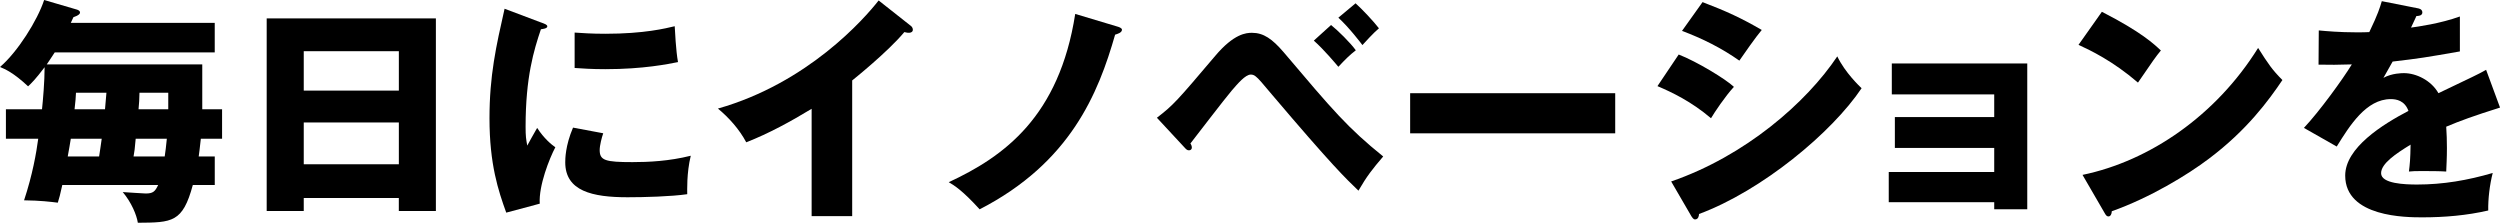 <?xml version="1.0" encoding="UTF-8"?>
<svg id="_レイヤー_2" data-name="レイヤー 2" xmlns="http://www.w3.org/2000/svg" viewBox="0 0 858.03 76.46">
  <g id="_レイヤー_1-2" data-name="レイヤー 1">
    <g>
      <path d="m73.7,7.86v10.12H18.79c-1.46,2.27-2.11,3.16-2.75,4.13h53.38v15.39h6.8v10.12h-7.29c-.41,3.81-.57,4.86-.73,6.07h5.51v9.8h-7.53c-3.48,12.88-7.05,12.88-18.87,12.96-.41-2.67-2.19-6.97-5.18-10.53,1.21.08,7.21.49,7.86.49,2.51,0,3.24-.65,4.29-2.92H21.38c-.73,3.32-1.05,4.54-1.54,6.07-2.67-.32-5.83-.73-11.58-.81,2.92-8.83,4.21-16.28,4.86-21.14H2.03v-10.12h12.39c.32-3,.89-9.48.89-14.42-3,3.97-4.45,5.43-5.67,6.56-5.1-4.78-7.94-5.91-9.64-6.64C5.99,17.9,12.88,6.97,15.15,0l11.34,3.32c.4.16.97.41.97.97s-.65,1.05-2.27,1.62c-.24.49-.57,1.3-.89,1.94h49.41ZM24.3,47.62c-.16.97-.73,4.45-1.05,6.07h10.77c.24-1.78.65-4.05.89-6.07h-10.61Zm11.74-10.12c.08-.81.41-4.78.49-5.67h-10.45c-.08,1.46-.16,3.08-.49,5.67h10.45Zm10.53,10.12c-.24,3.16-.49,4.78-.73,6.07h10.69c.24-1.62.49-3.48.73-6.07h-10.69Zm11.18-10.12v-5.67h-9.88c0,1.86-.16,3.97-.32,5.67h10.21Z"/>
      <path d="m104.25,67.95v4.46h-12.72V6.32h58.07v66.09h-12.72v-4.46h-32.64Zm32.64-36.85v-13.53h-32.64v13.53h32.64Zm0,25.27v-14.34h-32.64v14.34h32.64Z"/>
      <path d="m185.65,7.69c1.54.57,2.19.81,2.19,1.38,0,.73-1.62.89-2.19.97-2.43,7.21-5.26,16.44-5.26,33.45,0,3.32.16,4.21.57,6.48.49-.89,2.43-4.45,3.4-6.07,2.35,3.64,4.94,5.75,6.24,6.64-2.02,3.81-5.75,13.2-5.35,19.36l-11.5,3.08c-2.75-7.61-5.75-16.6-5.75-32.4,0-14.66,2.27-24.7,5.18-37.58l12.47,4.7Zm21.38,38.07c-.49,1.38-1.21,4.13-1.21,5.75,0,3.56,1.94,4.13,11.26,4.13,5.43,0,12.55-.32,20-2.19-1.46,5.99-1.21,12.07-1.21,13.2-5.59.81-14.74,1.05-20.49,1.05-12.07,0-21.38-2.11-21.38-11.99,0-1.05,0-5.67,2.67-11.91l10.37,1.94Zm-9.8-34.58c2.43.16,5.67.41,10.53.41,13.36,0,20.73-1.86,23.81-2.59.08,1.3.4,8.42,1.13,12.31-3.32.65-11.83,2.43-24.95,2.43-4.78,0-7.94-.24-10.53-.41v-12.15Z"/>
      <path d="m292.49,74.19h-13.93v-36.85c-7.21,4.37-14.58,8.42-22.44,11.5-2.35-4.45-5.99-8.5-9.72-11.58,30.86-8.75,50.22-30.78,55.16-37.1l10.77,8.5c.49.32.97.81.97,1.54s-.65,1.05-1.3,1.05c-.41,0-.73,0-1.62-.24-5.75,6.88-17.41,16.2-17.9,16.6v46.57Z"/>
      <path d="m383.61,9.15c.24.08,1.46.41,1.46,1.05,0,1.05-1.62,1.46-2.35,1.7-5.75,20.09-15.31,43.9-46.49,59.94-5.91-6.48-8.67-8.18-10.61-9.31,19.03-8.83,37.91-22.52,43.41-57.75l14.58,4.37Z"/>
      <path d="m397.06,40.42c5.75-4.45,6.8-5.67,20-21.22,6.48-7.69,10.69-7.94,12.64-7.94,3.97,0,6.96,2.11,10.85,6.64,17.01,20.09,21.95,25.92,34.18,35.8-3.73,4.37-5.59,6.72-8.5,11.74-4.37-4.21-8.91-8.5-29.81-33.13-2.92-3.48-4.54-5.43-5.43-6.07-.57-.49-1.13-.65-1.7-.65-1.86,0-4.46,3.08-6.56,5.51-2.35,2.75-12.15,15.55-14.17,18.14.32.49.49.89.49,1.46s-.49.89-.97.89c-.57,0-.89-.24-1.54-.97l-9.48-10.21Zm59.77-31.83c2.19,1.7,6.72,6.16,8.5,8.67-2.19,1.7-3.56,3.08-5.99,5.67-.81-.97-4.94-5.91-8.42-8.99l5.91-5.35Zm8.42-7.45c2.19,1.94,6.24,6.24,8.02,8.58-1.7,1.38-5.02,5.02-5.67,5.75-.49-.65-4.46-5.91-8.26-9.4l5.91-4.94Z"/>
      <path d="m554.36,31.99v13.77h-70.38v-13.77h70.38Z"/>
      <path d="m576.15,18.71c6.24,2.43,16.12,8.42,18.95,11.1-3,3.24-6.72,8.83-7.86,10.77-6.88-5.83-13.44-8.91-18.38-11.02l7.29-10.85Zm-2.59,43.57c25.43-8.75,46.41-27.05,57.02-42.93,2.67,5.59,7.69,10.29,8.34,10.93-10.21,15.23-34.18,35.15-55.8,43.17,0,.49-.16,1.86-1.38,1.86-.57,0-1.05-.81-1.21-1.05l-6.97-11.99Zm10.77-61.56c8.26,3.16,13.36,5.51,20.33,9.56-1.7,1.94-6.56,8.83-7.69,10.53-6.07-4.29-12.72-7.61-19.68-10.21l7.05-9.88Z"/>
      <path d="m648.24,69.41v-10.37h36.2v-8.26h-34.1v-10.61h34.1v-7.78h-35.15v-10.61h46.49v50.05h-11.34v-2.43h-36.2Z"/>
      <path d="m721.39,4.05c13.61,6.97,17.82,11.02,20.25,13.28-1.94,2.35-2.51,3.24-7.86,11.02-8.67-7.45-16.36-11.1-20.41-12.96l8.02-11.34Zm-6.64,55.97c23.08-4.78,45.84-20.41,60.26-43.57,3.48,5.51,4.86,7.53,8.34,11.02-4.7,6.97-12.15,17.17-25.19,26.97-7.37,5.59-20.33,13.45-33.37,18.06,0,.89-.41,1.78-1.13,1.78-.49,0-.81-.24-1.3-1.13l-7.61-13.12Z"/>
      <path d="m829.76,2.83c.49.08,1.62.32,1.62,1.46s-1.46,1.21-2.03,1.21l-1.86,3.97c2.35-.32,10.04-1.38,16.77-3.81v11.99c-12.07,2.11-13.53,2.35-23.08,3.48-.97,1.7-1.13,2.02-3.16,5.59,2.92-1.62,6.4-1.62,7.05-1.62,4.13,0,9.31,2.43,11.83,6.88,11.99-5.75,13.36-6.32,16.36-8.02l4.78,12.96c-8.99,2.83-13.69,4.54-18.47,6.56.16,2.35.24,4.86.24,7.29,0,3.64-.16,5.91-.24,8.1-2.59-.16-5.51-.16-8.1-.16s-3.08,0-4.7.16c.32-2.59.49-4.21.57-9.23-5.02,3.08-10.12,6.48-10.12,9.8,0,3.64,8.26,3.89,12.39,3.89,8.91,0,17.33-1.46,25.92-3.97-1.05,4.05-1.62,8.99-1.54,12.88-7.37,1.7-14.98,2.35-22.6,2.35-5.43,0-26.49,0-26.49-14.34,0-9.56,12.88-17.58,21.71-22.19-1.3-3.56-4.13-4.05-6.07-4.05-8.42,0-14.09,9.07-18.55,16.28l-11.26-6.4c5.35-5.67,13.44-16.85,16.44-21.79-4.37.16-7.94.16-11.42.08l.08-11.74c2.51.24,7.21.65,12.72.65,2.35,0,3.32,0,4.62-.08,3-6.24,3.64-8.42,4.29-10.61l12.31,2.43Z"/>
    </g>
  </g>
</svg>